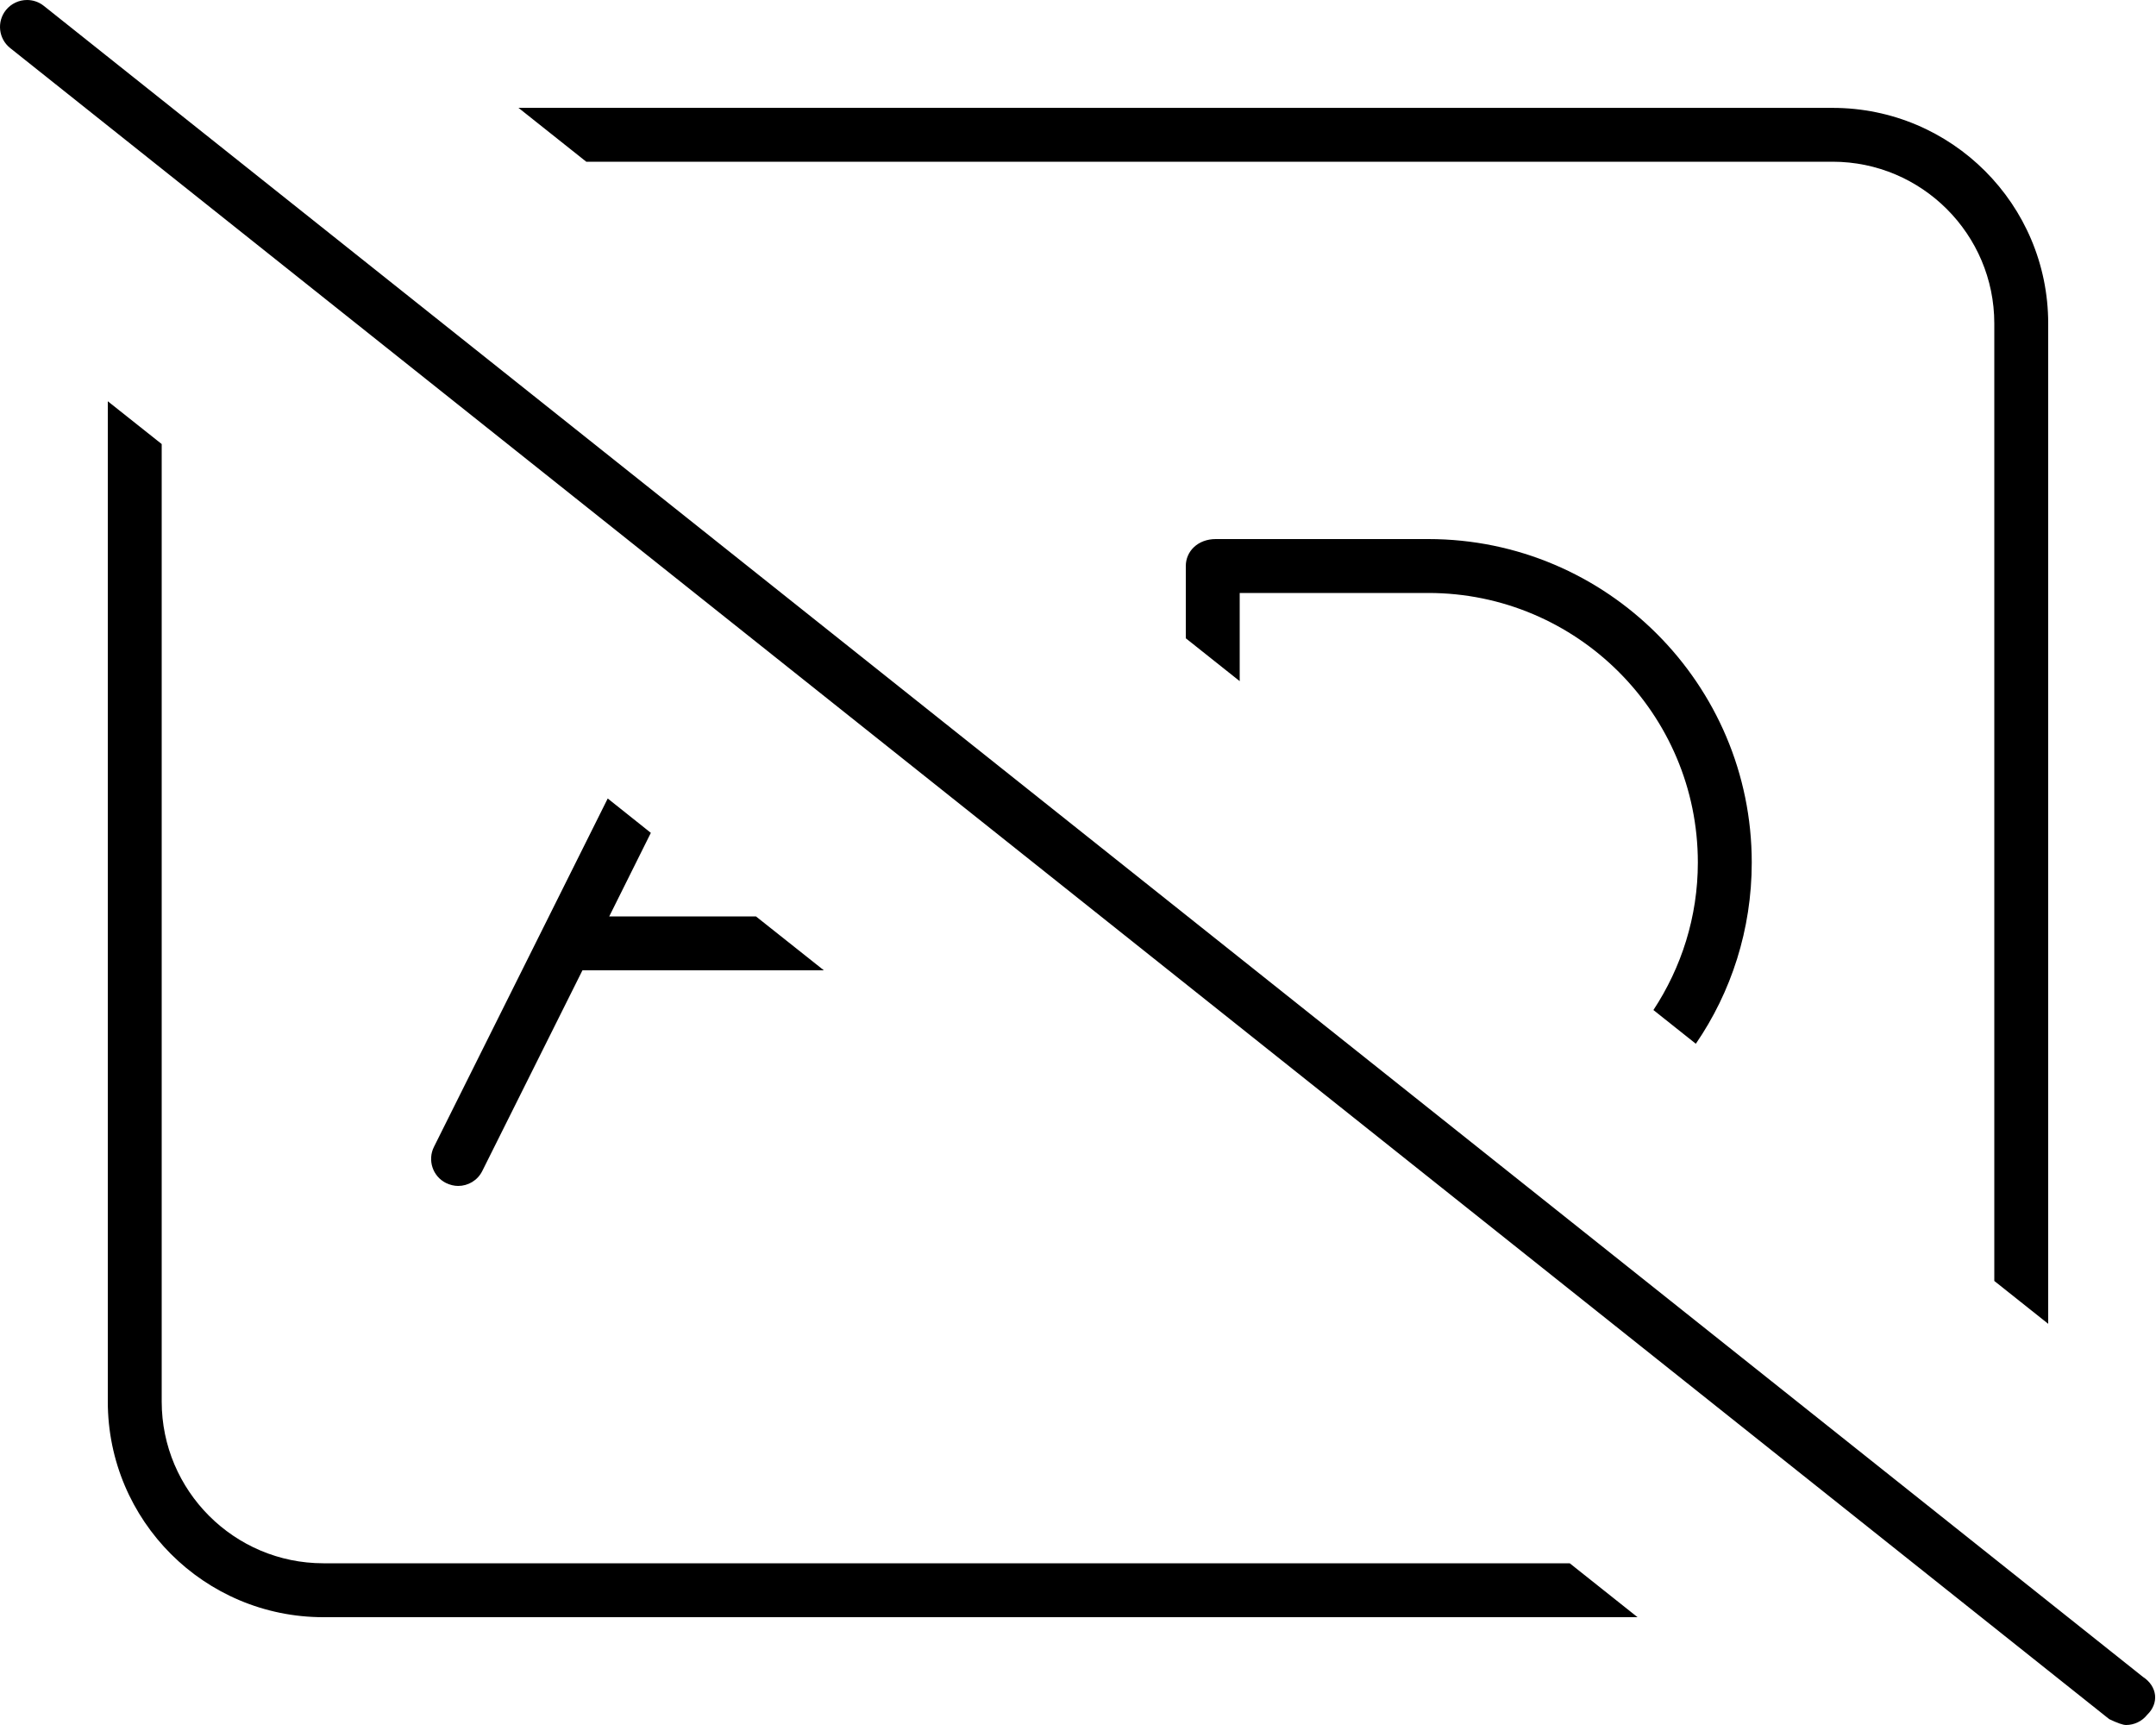 <svg xmlns="http://www.w3.org/2000/svg" viewBox="0 0 640 512"><!--! Font Awesome Pro 6.1.0 by @fontawesome - https://fontawesome.com License - https://fontawesome.com/license (Commercial License) Copyright 2022 Fonticons, Inc. --><path d="M96 464c-26.47 0-48-21.53-48-48V131.8L32 119.1l0 296.9c0 35.35 28.65 64 64 64L486.1 480l-20.13-16H96zM544 48c26.47 0 48 21.53 48 48v284.2l16 12.72l0-296.9c0-35.35-28.65-64-64-64L153.9 32l20.13 16H544zM503.4 309.8C513.9 294.5 520 275.9 520 256c0-52.94-43.06-96-96-96l-63.1 0C355.6 160 352 163.6 352 168v21.45l16 12.72V176h56c44.13 0 80 35.89 80 80c0 16.17-4.9 31.19-13.19 43.79L503.4 309.8zM180.4 237l-51.58 103.4c-1.969 3.953-.375 8.766 3.578 10.73C133.6 351.7 134.8 352 136 352c2.938 0 5.766-1.625 7.156-4.422L172.9 288h71.66L224.4 272h-43.55L193.2 247.2L180.4 237zM636.1 497.7L12.99 1.73C11.53 .566 9.771 0 8.025 0C5.674 0 3.336 1.029 1.738 3.012c-2.75 3.469-2.172 8.5 1.281 11.25l623.1 496C628.5 511.4 630.2 512 631.1 512c2.344 0 4.688-1.031 6.266-3.016C641 505.5 640.4 500.5 636.1 497.7z"/></svg>